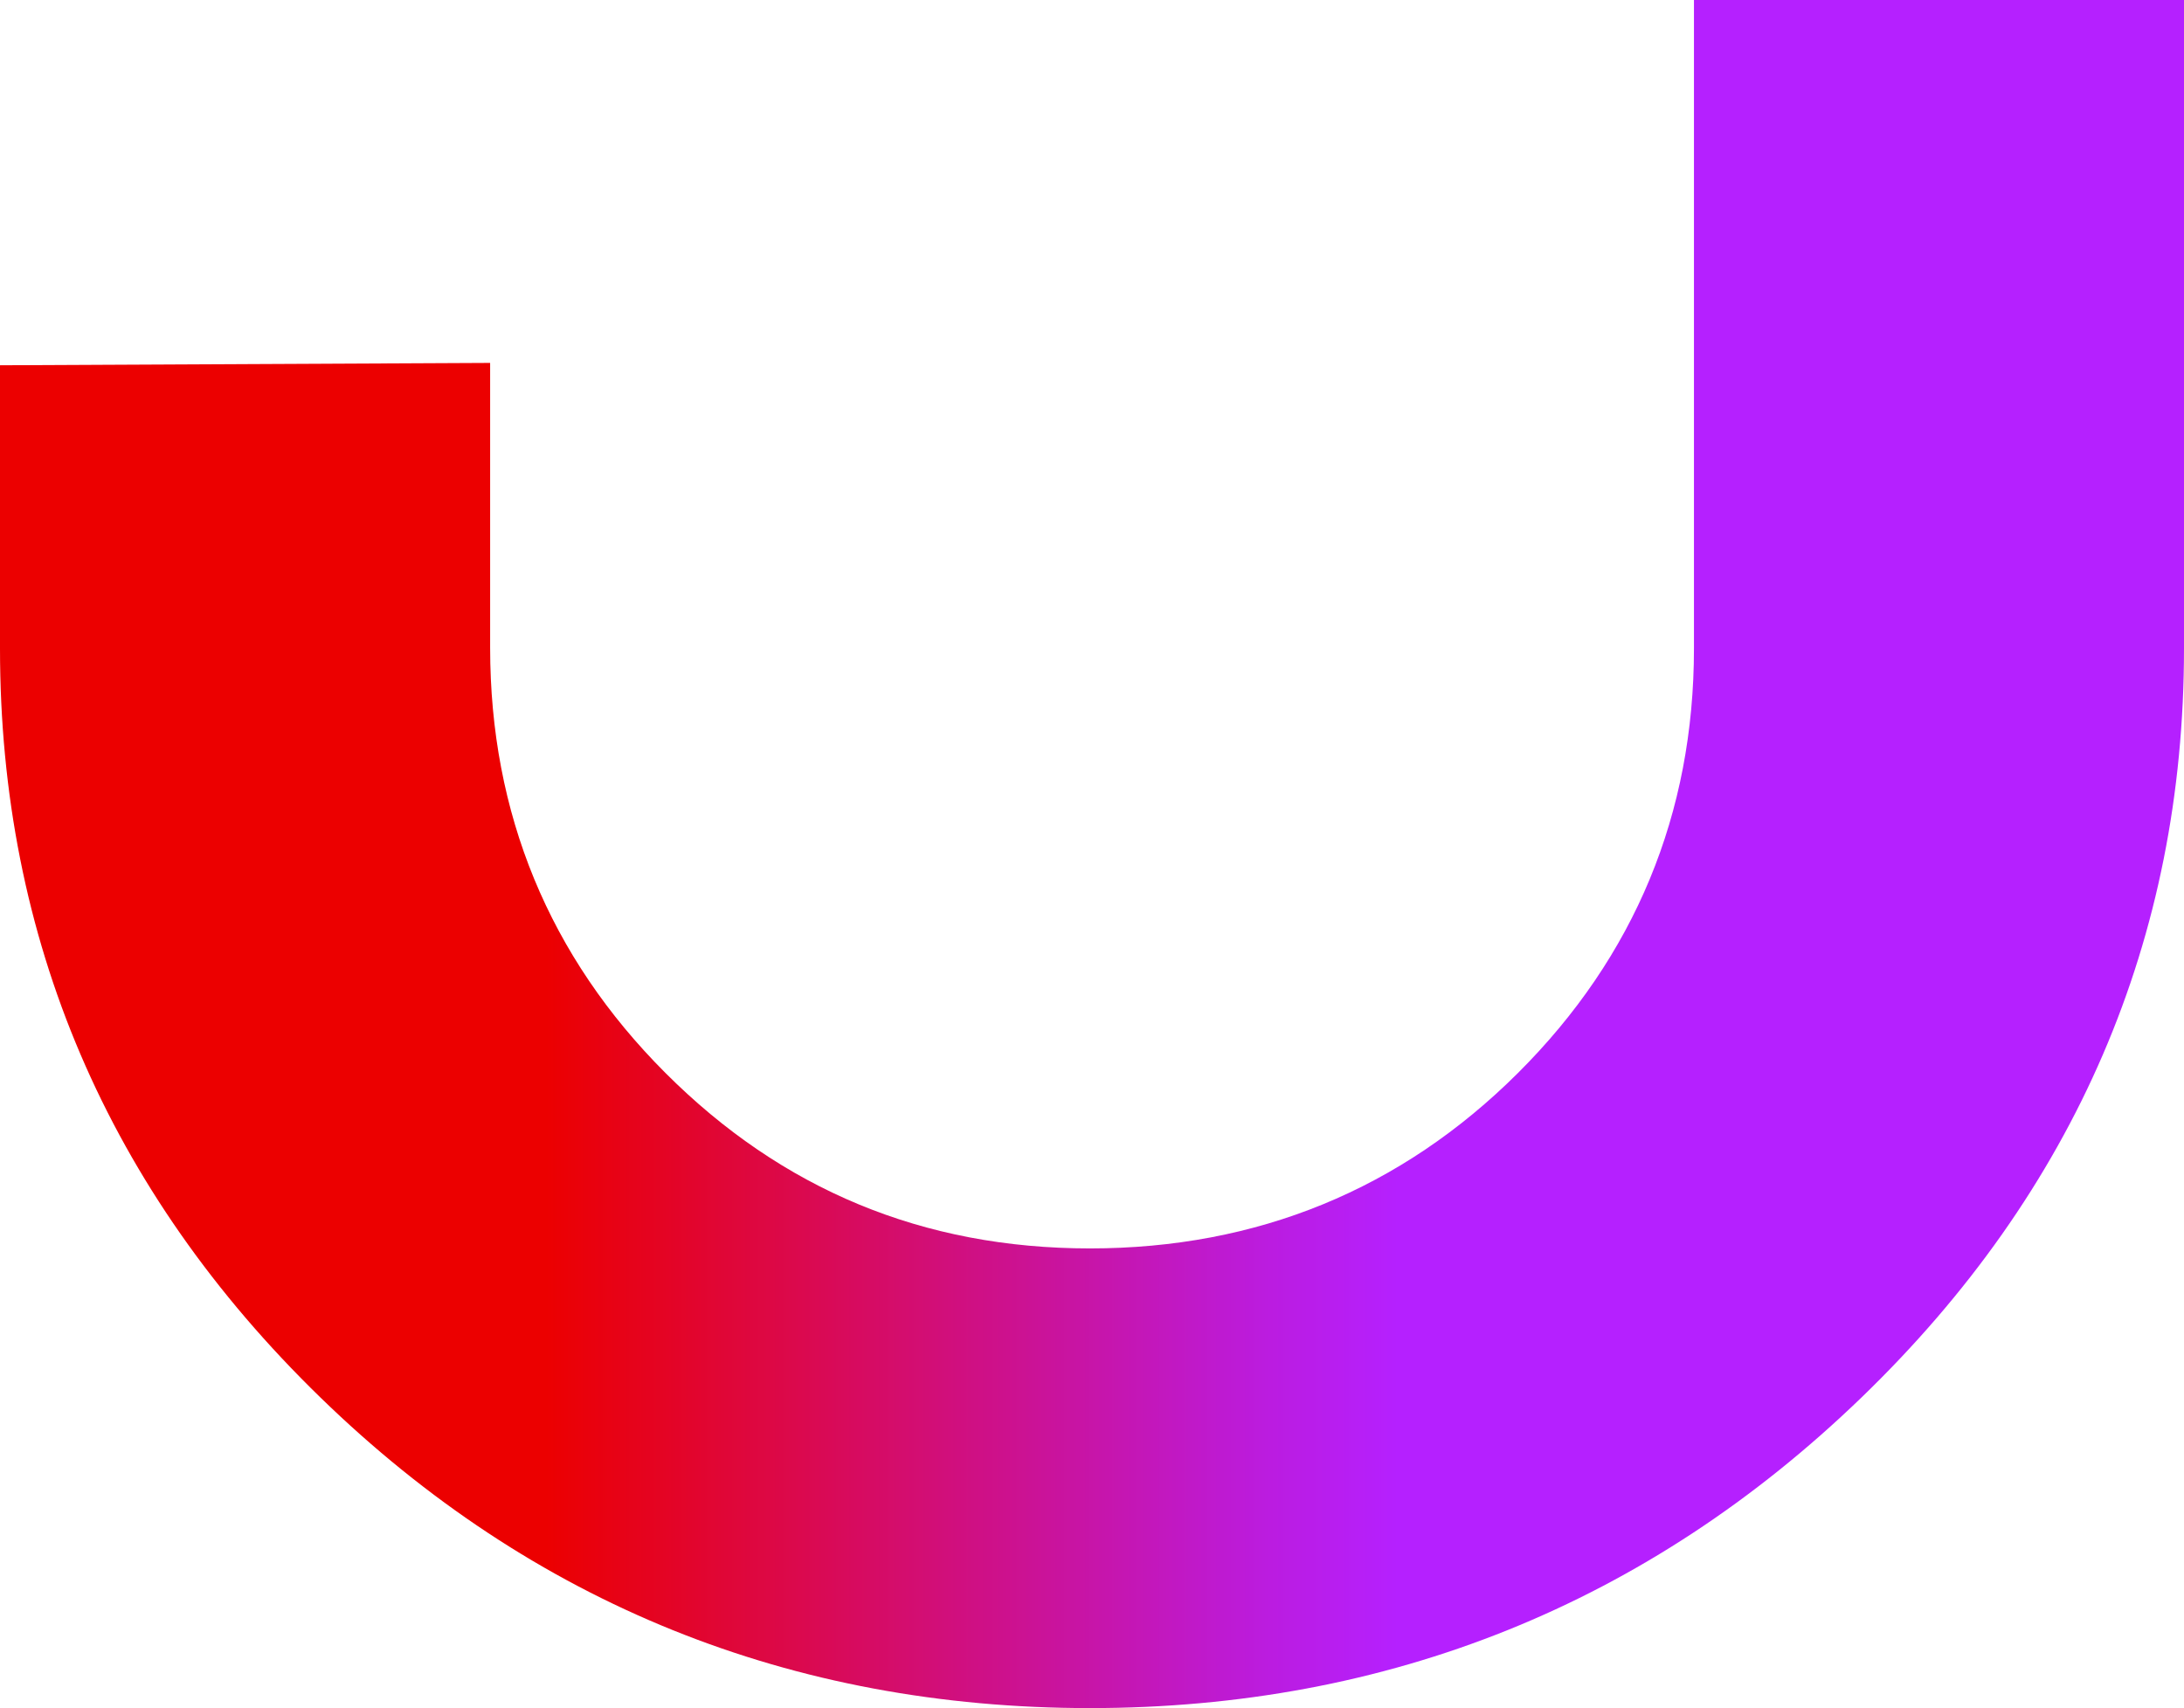 <?xml version="1.0" encoding="UTF-8"?>
<svg id="Camada_2" data-name="Camada 2" xmlns="http://www.w3.org/2000/svg" xmlns:xlink="http://www.w3.org/1999/xlink" viewBox="0 0 500 391.02">
  <defs>
    <style>
      .cls-1 {
        fill: url(#Gradiente_sem_nome_10);
      }
    </style>
    <linearGradient id="Gradiente_sem_nome_10" data-name="Gradiente sem nome 10" x1="0" y1="195.51" x2="500" y2="195.51" gradientUnits="userSpaceOnUse">
      <stop offset=".25" stop-color="#ec0000"/>
      <stop offset=".27" stop-color="#e9010d"/>
      <stop offset=".46" stop-color="#cd118d"/>
      <stop offset=".58" stop-color="#bb1cdf"/>
      <stop offset=".64" stop-color="#b520ff"/>
    </linearGradient>
  </defs>
  <g id="Camada_1-2" data-name="Camada 1">
    <path class="cls-1" d="M500,0h-112.19V148.46c0,37.83-13.55,70.52-40.28,97.16-26.75,26.66-59.72,40.17-97.99,40.17s-70.54-13.51-97.18-40.15c-26.65-26.65-40.15-59.4-40.15-97.34V83.08L0,83.62v64.84c0,66.45,24.68,124.13,73.35,171.45,48.53,47.19,107.8,71.11,176.17,71.11s127.75-23.91,176.6-71.06c49.02-47.33,73.88-105.03,73.88-171.5V0Z"/>
  </g>
</svg>
